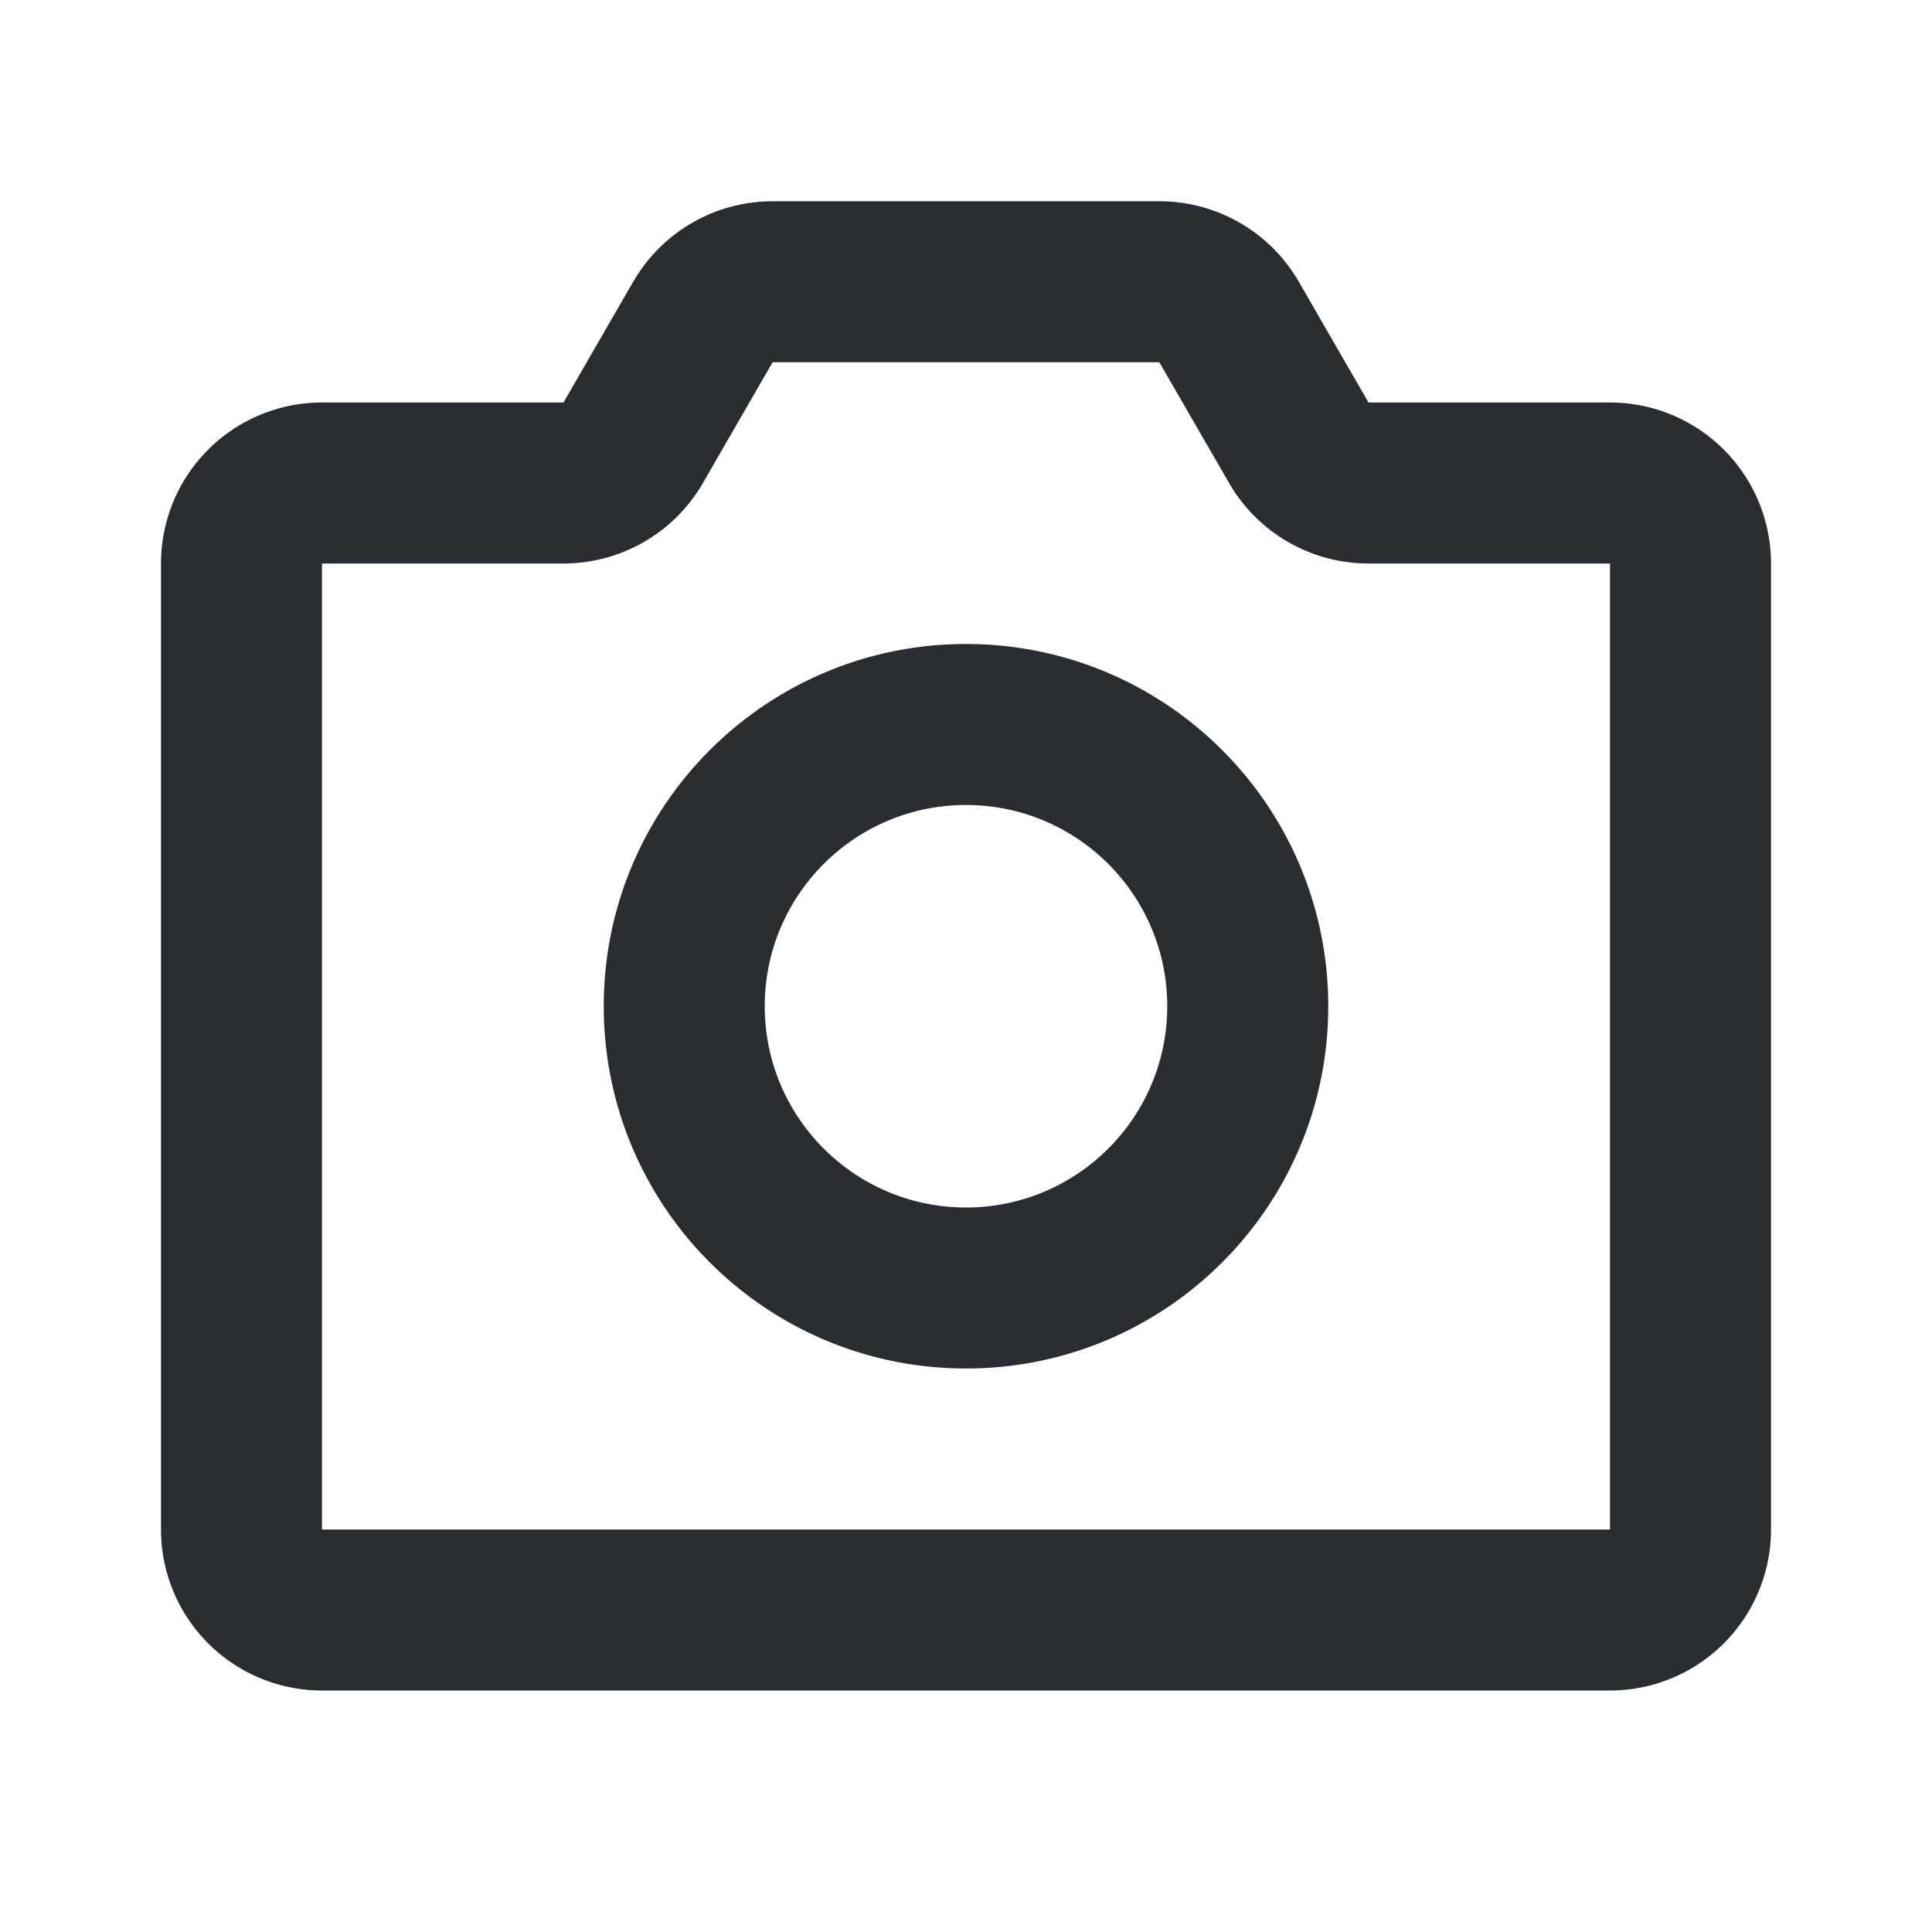 <svg xmlns="http://www.w3.org/2000/svg" width="30" height="30" fill="none" xmlns:v="https://vecta.io/nano"><g clip-path="url(#A)" fill-rule="evenodd" fill="#292d32"><path d="M15 21.25c3.107 0 5.625-2.518 5.625-5.625S18.107 10 15 10s-5.625 2.518-5.625 5.625S11.893 21.25 15 21.25zm0-2.5c1.726 0 3.125-1.399 3.125-3.125S16.726 12.5 15 12.5s-3.125 1.399-3.125 3.125S13.274 18.75 15 18.75zM9.832 4.375L8.75 6.25H5a2.5 2.5 0 0 0-2.5 2.5v15a2.5 2.5 0 0 0 2.5 2.5h20a2.5 2.5 0 0 0 2.5-2.5v-15a2.5 2.5 0 0 0-2.5-2.5h-3.75l-1.082-1.875a2.5 2.5 0 0 0-2.165-1.25h-6.005a2.5 2.5 0 0 0-2.165 1.25zM8.75 8.75a2.5 2.5 0 0 0 2.165-1.25l1.082-1.875h6.005L19.085 7.5a2.5 2.5 0 0 0 2.165 1.25H25v15H5v-15h3.75z"/></g><defs><clipPath id="A"><path fill="#fff" d="M0 0h30v30H0z"/></clipPath></defs></svg>